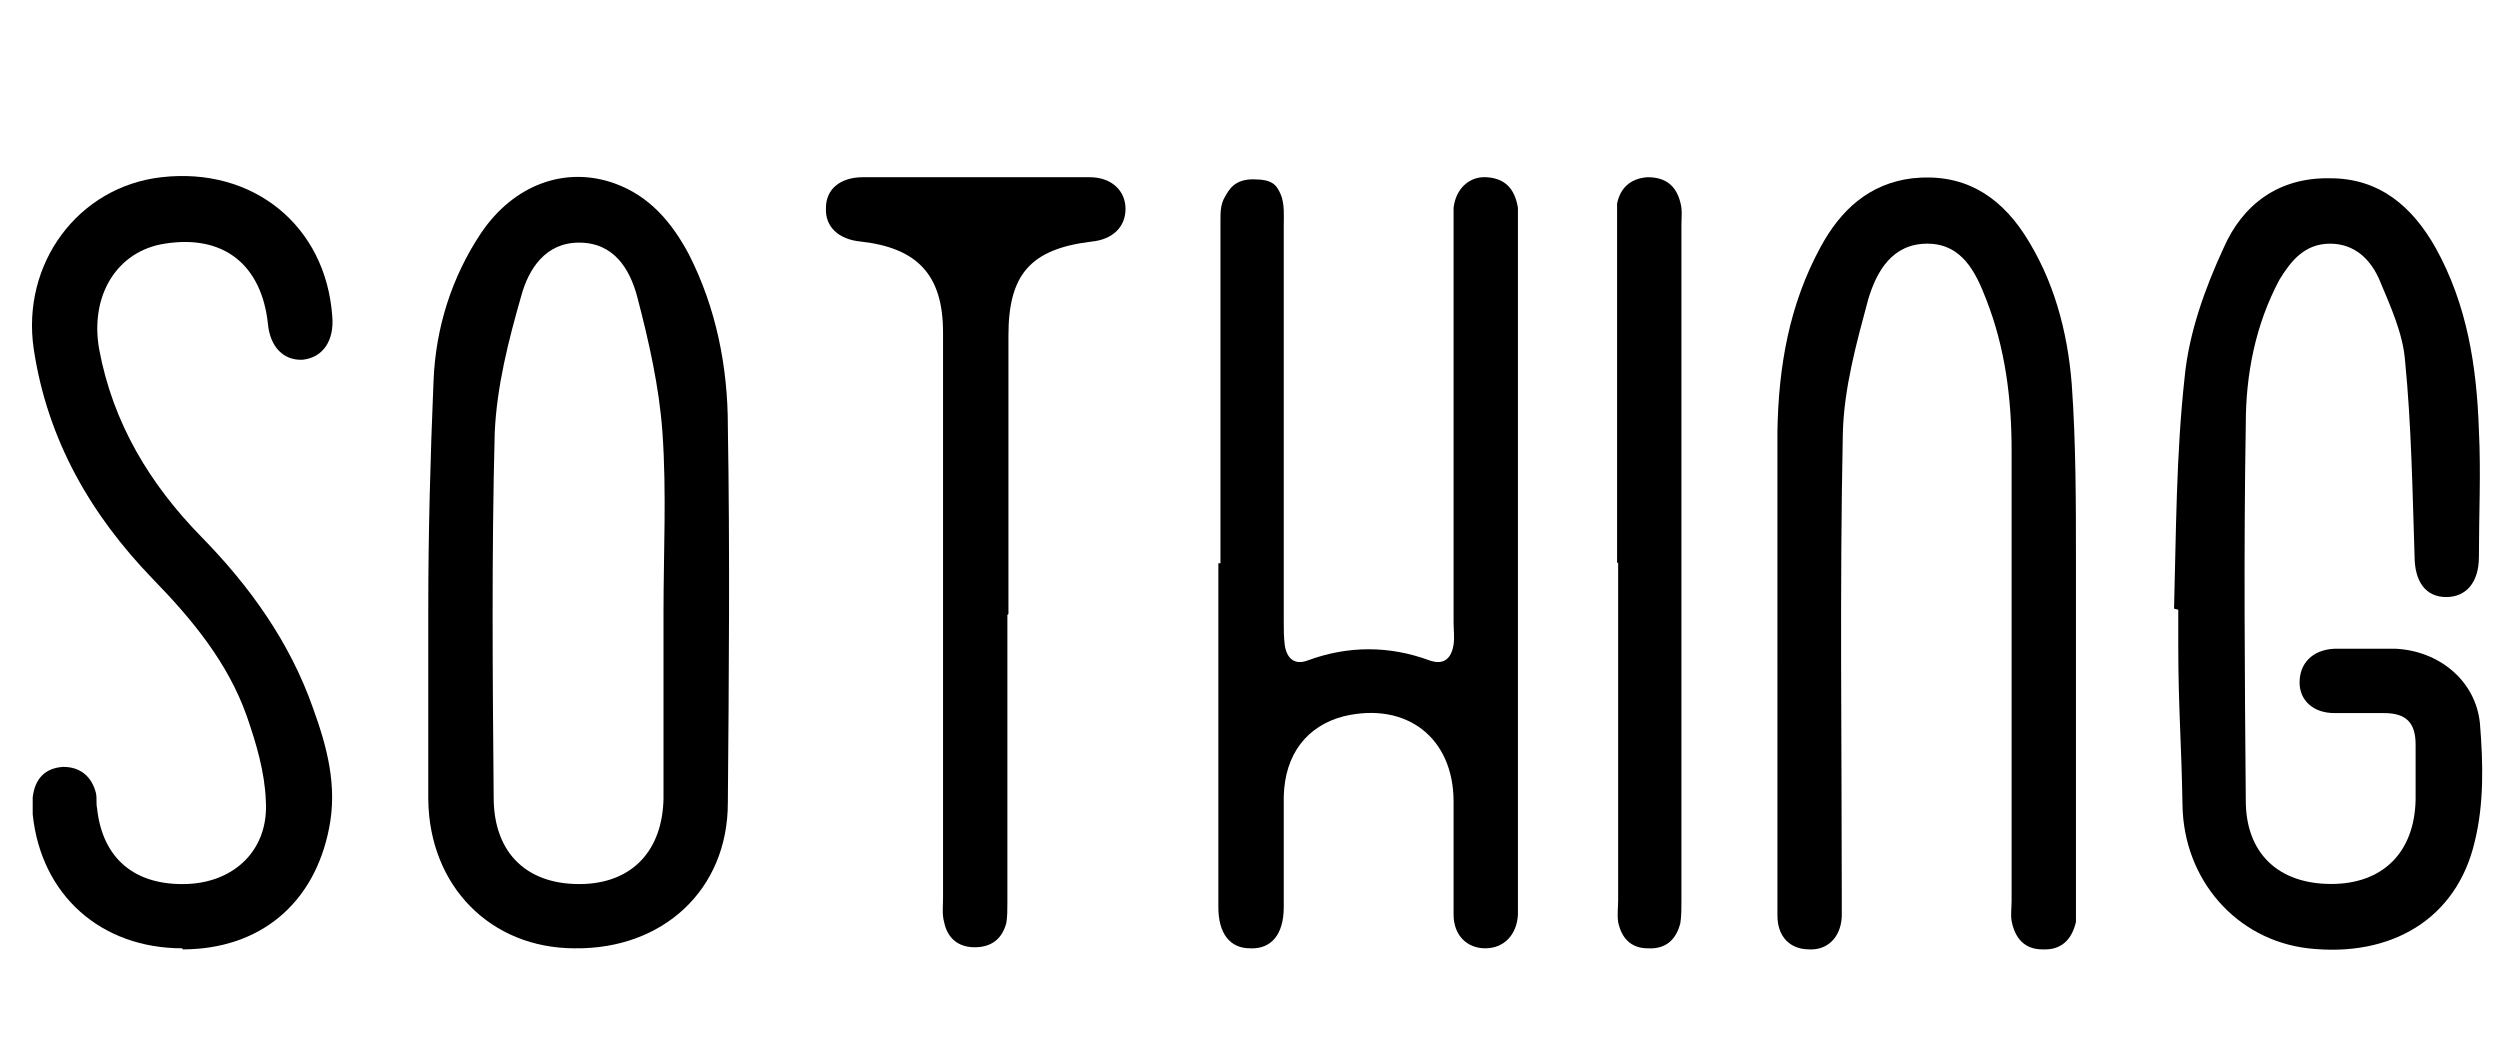<?xml version="1.0" encoding="UTF-8"?>
<svg xmlns="http://www.w3.org/2000/svg" width="237" height="100" version="1.1" viewBox="0 0 237 100">
  <!-- Generator: Adobe Illustrator 28.7.1, SVG Export Plug-In . SVG Version: 1.2.0 Build 142)  -->
  <g>
    <g id="Warstwa_1">
      <g>
        <path d="M115.7,53.4c0-10.8,0-21.6,0-32.4,0-.9,0-1.6.4-2.3s.9-1.7,2.7-1.7,2.2.5,2.6,1.4.3,2.2.3,2.9c0,12.5,0,25,0,37.6,0,.8,0,1.5.1,2.3.2,1.2.9,1.9,2.2,1.4,3.8-1.4,7.7-1.4,11.5,0,1.4.5,2.1-.2,2.3-1.5.1-.7,0-1.4,0-2.1,0-12.5,0-24.9,0-37.4,0-.6,0-1.2,0-1.9.2-1.8,1.5-3,3.1-2.9,1.8.1,2.7,1.1,3,2.9,0,.4,0,.8,0,1.2,0,21.6,0,43.2,0,64.8,0,.3,0,.7,0,1-.1,1.9-1.3,3.2-3.1,3.2-1.7,0-3-1.2-3-3.2,0-3.6,0-7.2,0-10.7,0-6.1-4.5-9.5-10.4-8.1-3.5.9-5.6,3.6-5.7,7.6,0,3.5,0,7,0,10.5,0,2.6-1.2,4-3.2,3.9-1.9,0-3-1.4-3-3.9,0-10.9,0-21.7,0-32.6Z"/>
        <path d="M206.1,57.7c.2-7.4.2-14.6,1-21.9.4-4.2,1.9-8.4,3.7-12.3,1.8-4.1,5.2-6.7,10.1-6.6,4.7,0,7.8,2.7,10,6.6,3,5.4,3.9,11.3,4.1,17.3.2,4,0,8,0,12,0,2.4-1.2,3.8-3.1,3.8-1.9,0-3-1.4-3-3.9-.2-6.2-.3-12.4-.9-18.5-.2-2.6-1.4-5.2-2.4-7.6-.8-1.9-2.3-3.5-4.7-3.5-2.4,0-3.7,1.6-4.8,3.4-2.3,4.3-3.2,9-3.2,13.7-.2,11.9-.1,23.8,0,35.7,0,5,3.1,7.9,8.1,7.9,4.9,0,7.9-3,8-8,0-1.7,0-3.4,0-5.2,0-2.1-.9-3-3-3-1.6,0-3.2,0-4.7,0-2,0-3.3-1.2-3.3-2.9,0-1.8,1.2-3.1,3.3-3.2,1.9,0,3.9,0,5.8,0,4.1.2,7.6,3,8,7.1.3,3.7.4,7.6-.5,11.2-1.7,7.3-7.9,11-15.8,10.1-6.8-.8-11.8-6.5-11.9-13.6-.1-6-.4-9.2-.4-15.2v-3.3Z"/>
        <path d="M40.6,57.7c0-7.2.2-14.4.5-21.6.2-5,1.7-9.8,4.5-14,3.1-4.6,8-6.4,12.7-4.7,3.3,1.2,5.4,3.7,7,6.7,2.6,5.1,3.7,10.7,3.7,16.3.2,11.9.1,23.8,0,35.7,0,8.3-6.2,13.9-14.5,13.8-8,0-13.8-5.9-13.9-14.1,0-6.1,0-12.1,0-18.2.1,0-.1,0,0,0ZM62.9,58.1s0,0,0,0c0-5.7.3-11.4-.1-17.1-.3-4.3-1.3-8.7-2.4-12.9-.7-2.6-2.2-5.1-5.5-5.1-3.2,0-4.8,2.5-5.5,5.1-1.2,4.2-2.3,8.5-2.5,12.9-.3,11.5-.2,23.1-.1,34.6,0,5.4,3.3,8.4,8.6,8.2,4.6-.2,7.4-3.2,7.5-8.1,0-5.8,0-11.7,0-17.5Z"/>
        <path d="M168.5,62.8c0-7.3,0-14.6,0-21.9.1-6.1,1.1-12,4.1-17.5,1.9-3.5,4.6-6,8.7-6.5,4.7-.5,8.1,1.5,10.6,5.3,2.8,4.3,4.1,9.2,4.5,14.2.4,5.6.4,11.3.4,16.9,0,10.7,0,21.3,0,32,0,.7,0,1.4,0,2.1-.4,1.7-1.4,2.7-3.2,2.6-1.7,0-2.6-1.1-2.9-2.7-.1-.6,0-1.2,0-1.9,0-14.2,0-28.5,0-42.7,0-4.9-.6-9.7-2.4-14.3-1-2.6-2.3-5.3-5.6-5.3-3.3,0-4.8,2.6-5.6,5.3-1.1,4.1-2.3,8.4-2.4,12.7-.3,14.6-.1,29.3-.1,43.9,0,.6,0,1.2,0,1.9-.1,2-1.4,3.2-3.1,3.1-1.8,0-3-1.2-3-3.2,0-5.6,0-11.3,0-16.9,0-2.3,0-4.7,0-7h0Z"/>
        <path d="M17.3,89.9c-7.7,0-13.4-5-14.2-12.7,0-.5,0-1.1,0-1.6.2-1.8,1.2-2.8,2.9-2.9,1.6,0,2.7.9,3.1,2.5.1.5,0,1,.1,1.4.5,4.8,3.6,7.4,8.6,7.2,4.5-.2,7.7-3.3,7.4-7.9-.1-2.7-.9-5.4-1.8-8-1.8-5.1-5.2-9.2-8.9-13-5.9-6.1-10-13.2-11.3-21.8-1.2-8.1,4.2-15.4,12.1-16.3,8.7-1,15.6,4.6,16.2,13.2.2,2.3-.9,3.9-2.8,4.1-1.8.1-3.1-1.2-3.3-3.4-.6-5.6-4.2-8.5-9.8-7.6-4.5.7-7.1,4.9-6.2,10,1.3,7,4.8,12.8,9.7,17.8,4.6,4.7,8.4,10,10.6,16.3,1.3,3.6,2.3,7.3,1.5,11.3-1.4,7.2-6.6,11.5-13.9,11.5Z"/>
        <path d="M95.5,58.3c0,9.1,0,18.2,0,27.2,0,.7,0,1.4-.1,2-.4,1.5-1.4,2.3-3,2.3-1.6,0-2.6-.9-2.9-2.4-.2-.7-.1-1.5-.1-2.3,0-17.9,0-35.8,0-53.6,0-5.4-2.4-8-7.8-8.6-2.1-.2-3.4-1.4-3.3-3.2,0-1.8,1.4-2.9,3.5-2.9,7.2,0,14.3,0,21.5,0,2.1,0,3.4,1.3,3.4,3,0,1.7-1.2,2.9-3.2,3.1-5.8.7-7.9,3.1-7.9,8.9,0,8.8,0,17.6,0,26.4Z"/>
        <path d="M153.3,53.4c0-10.7,0-21.3,0-32,0-.7,0-1.4,0-2.1.3-1.5,1.3-2.4,2.9-2.5,1.7,0,2.7.8,3.1,2.4.2.7.1,1.4.1,2.1,0,21.4,0,42.8,0,64.1,0,.7,0,1.4-.1,2.1-.4,1.6-1.4,2.5-3.1,2.4-1.6,0-2.5-1-2.8-2.5-.1-.7,0-1.4,0-2.1,0-10.7,0-21.3,0-32Z"/>
      </g>
    </g>
  </g>
</svg>